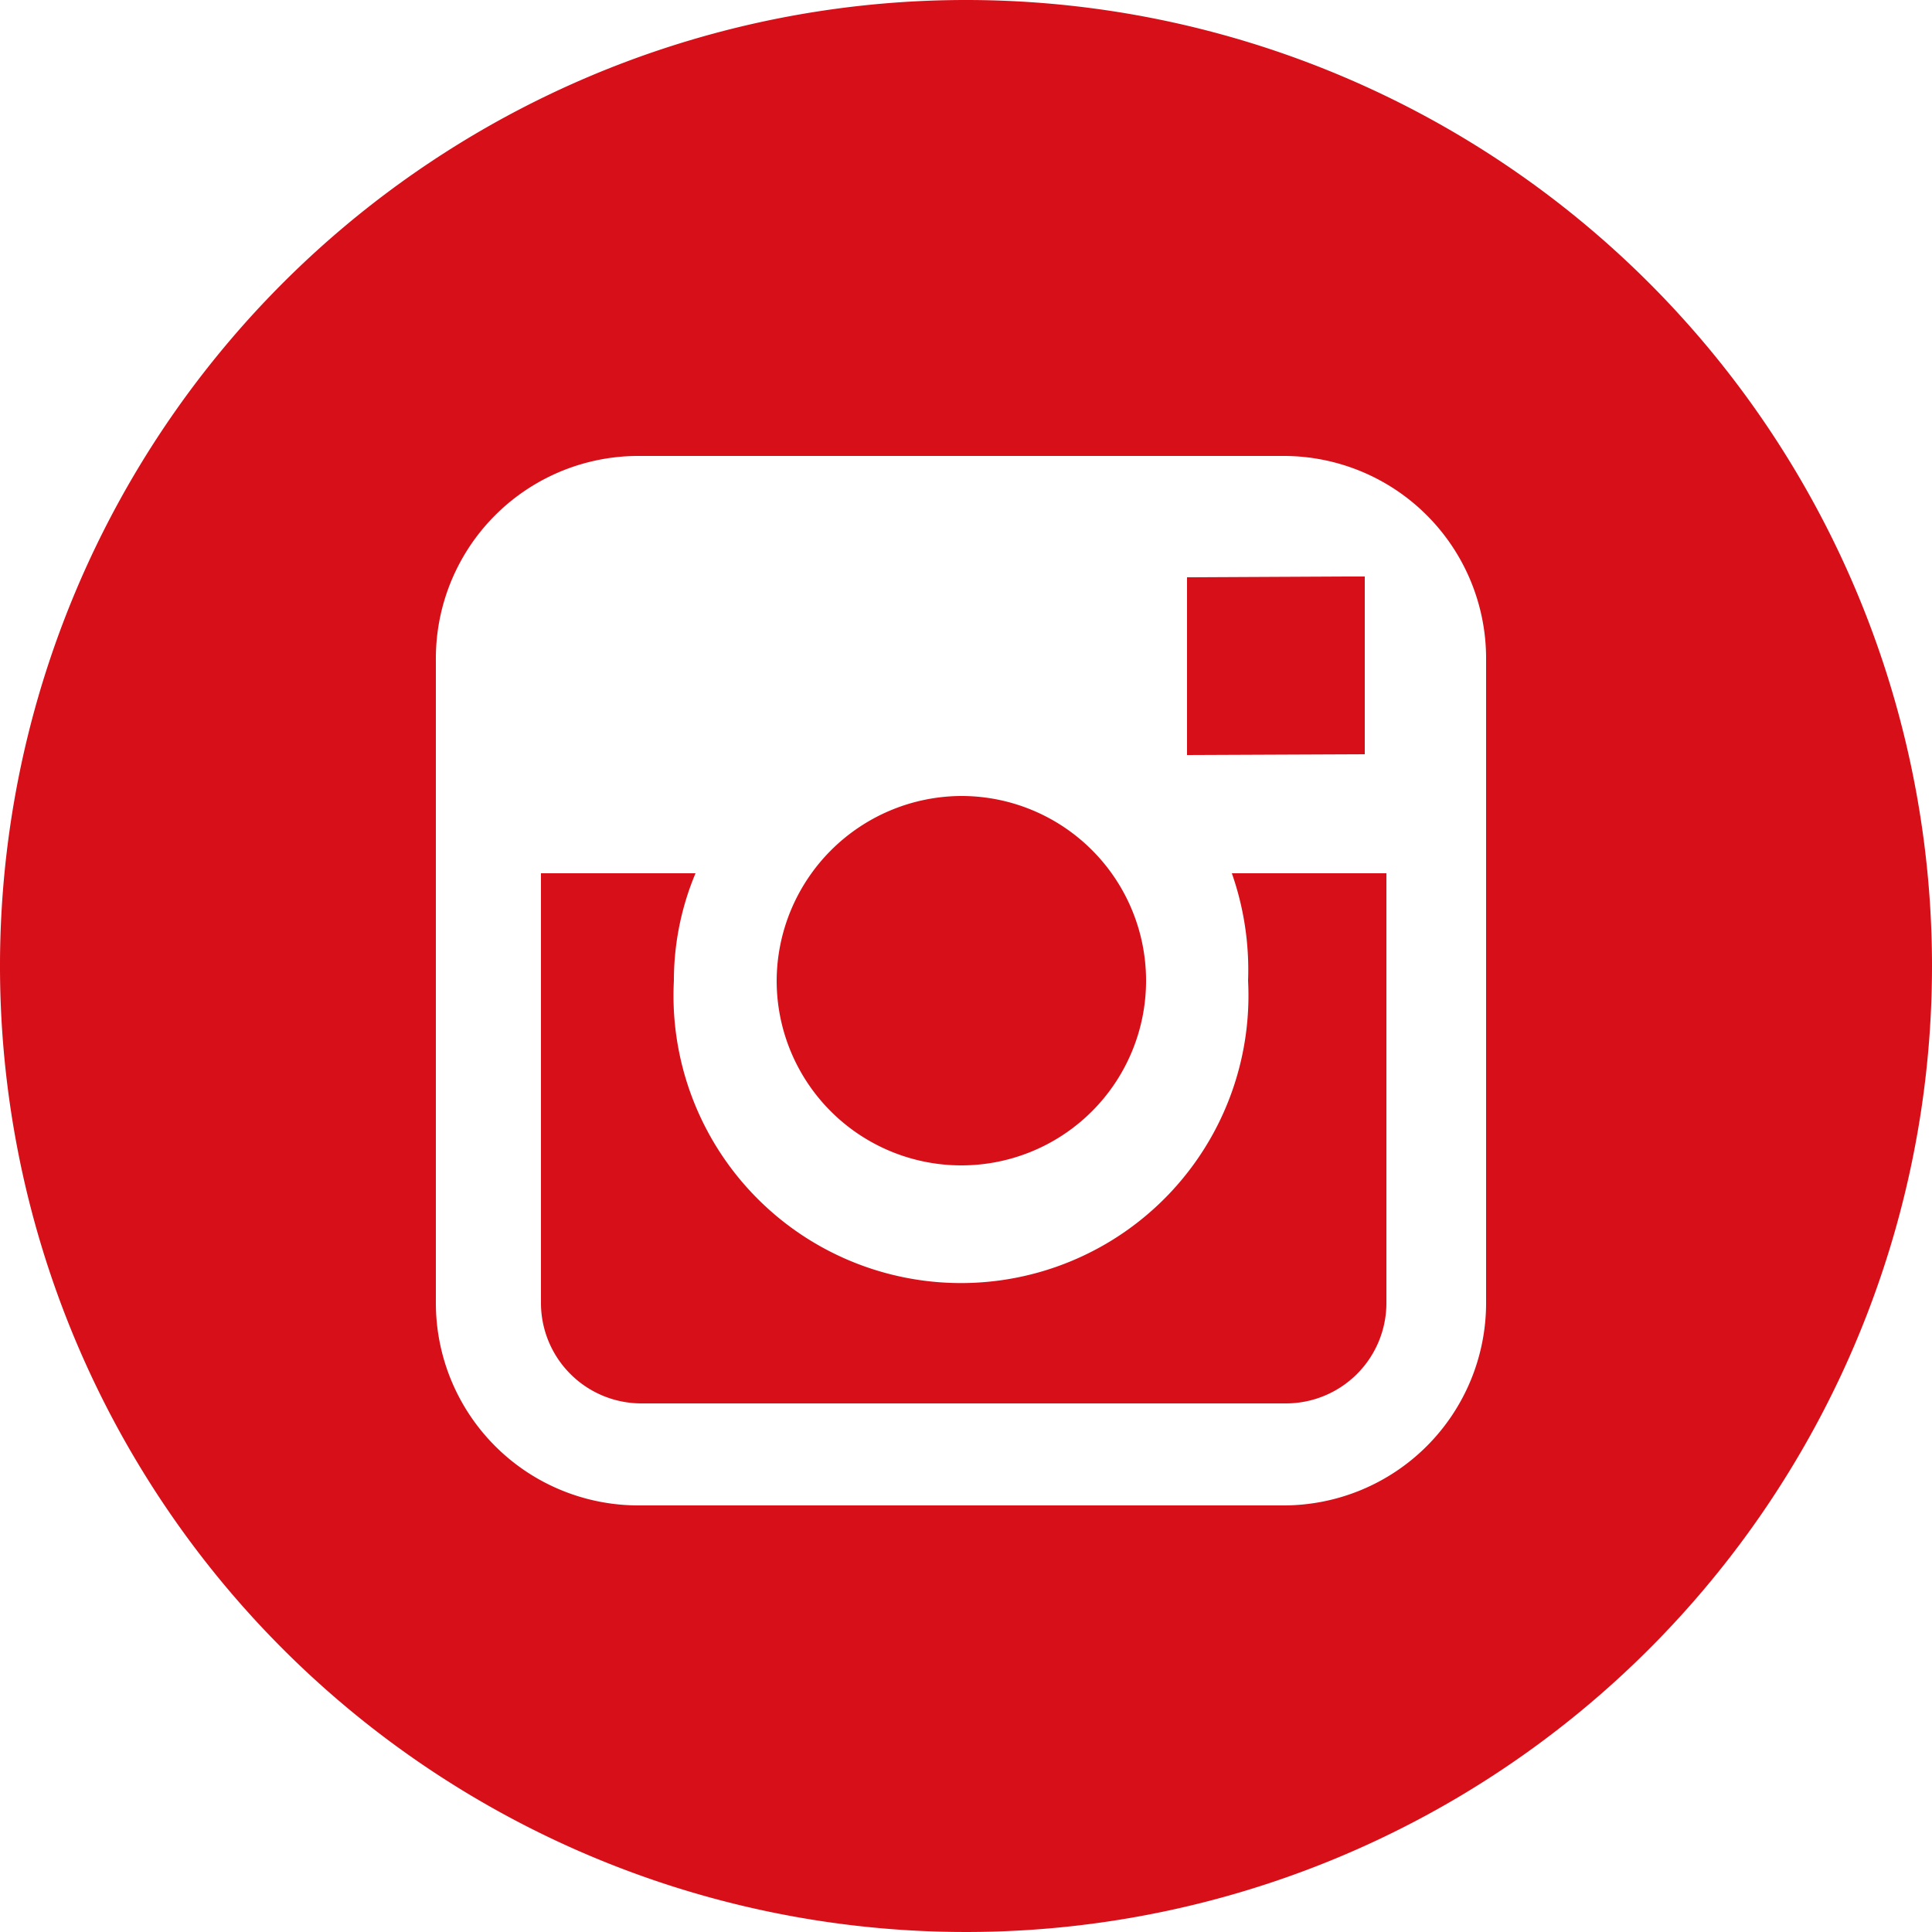 <svg xmlns="http://www.w3.org/2000/svg" viewBox="0 0 25 25"><defs><style>.cls-1{fill:#d70f19;}</style></defs><g id="Layer_2" data-name="Layer 2"><g id="レイヤー_1" data-name="レイヤー 1"><polygon class="cls-1" points="17.66 9.76 17.66 7.76 17.66 7.46 17.36 7.46 15.36 7.47 15.36 9.77 17.66 9.76"/><path class="cls-1" d="M12.44,15.08a2.39,2.39,0,0,0,0-4.78,2.4,2.4,0,0,0-2.39,2.39A2.39,2.39,0,0,0,12.44,15.08Z"/><path class="cls-1" d="M12.5,0A12.5,12.5,0,1,0,25,12.5,12.5,12.5,0,0,0,12.5,0Zm6.73,11.3v5.56a2.62,2.62,0,0,1-2.62,2.62H8.27a2.62,2.62,0,0,1-2.63-2.62V8.52A2.62,2.62,0,0,1,8.27,5.9h8.34a2.62,2.62,0,0,1,2.62,2.62Z"/><path class="cls-1" d="M16.15,12.69a3.72,3.72,0,1,1-7.43,0A3.59,3.59,0,0,1,9,11.3H7v5.56a1.3,1.3,0,0,0,1.3,1.3h8.34a1.3,1.3,0,0,0,1.3-1.3V11.3h-2A3.78,3.78,0,0,1,16.15,12.69Z"/></g></g></svg>